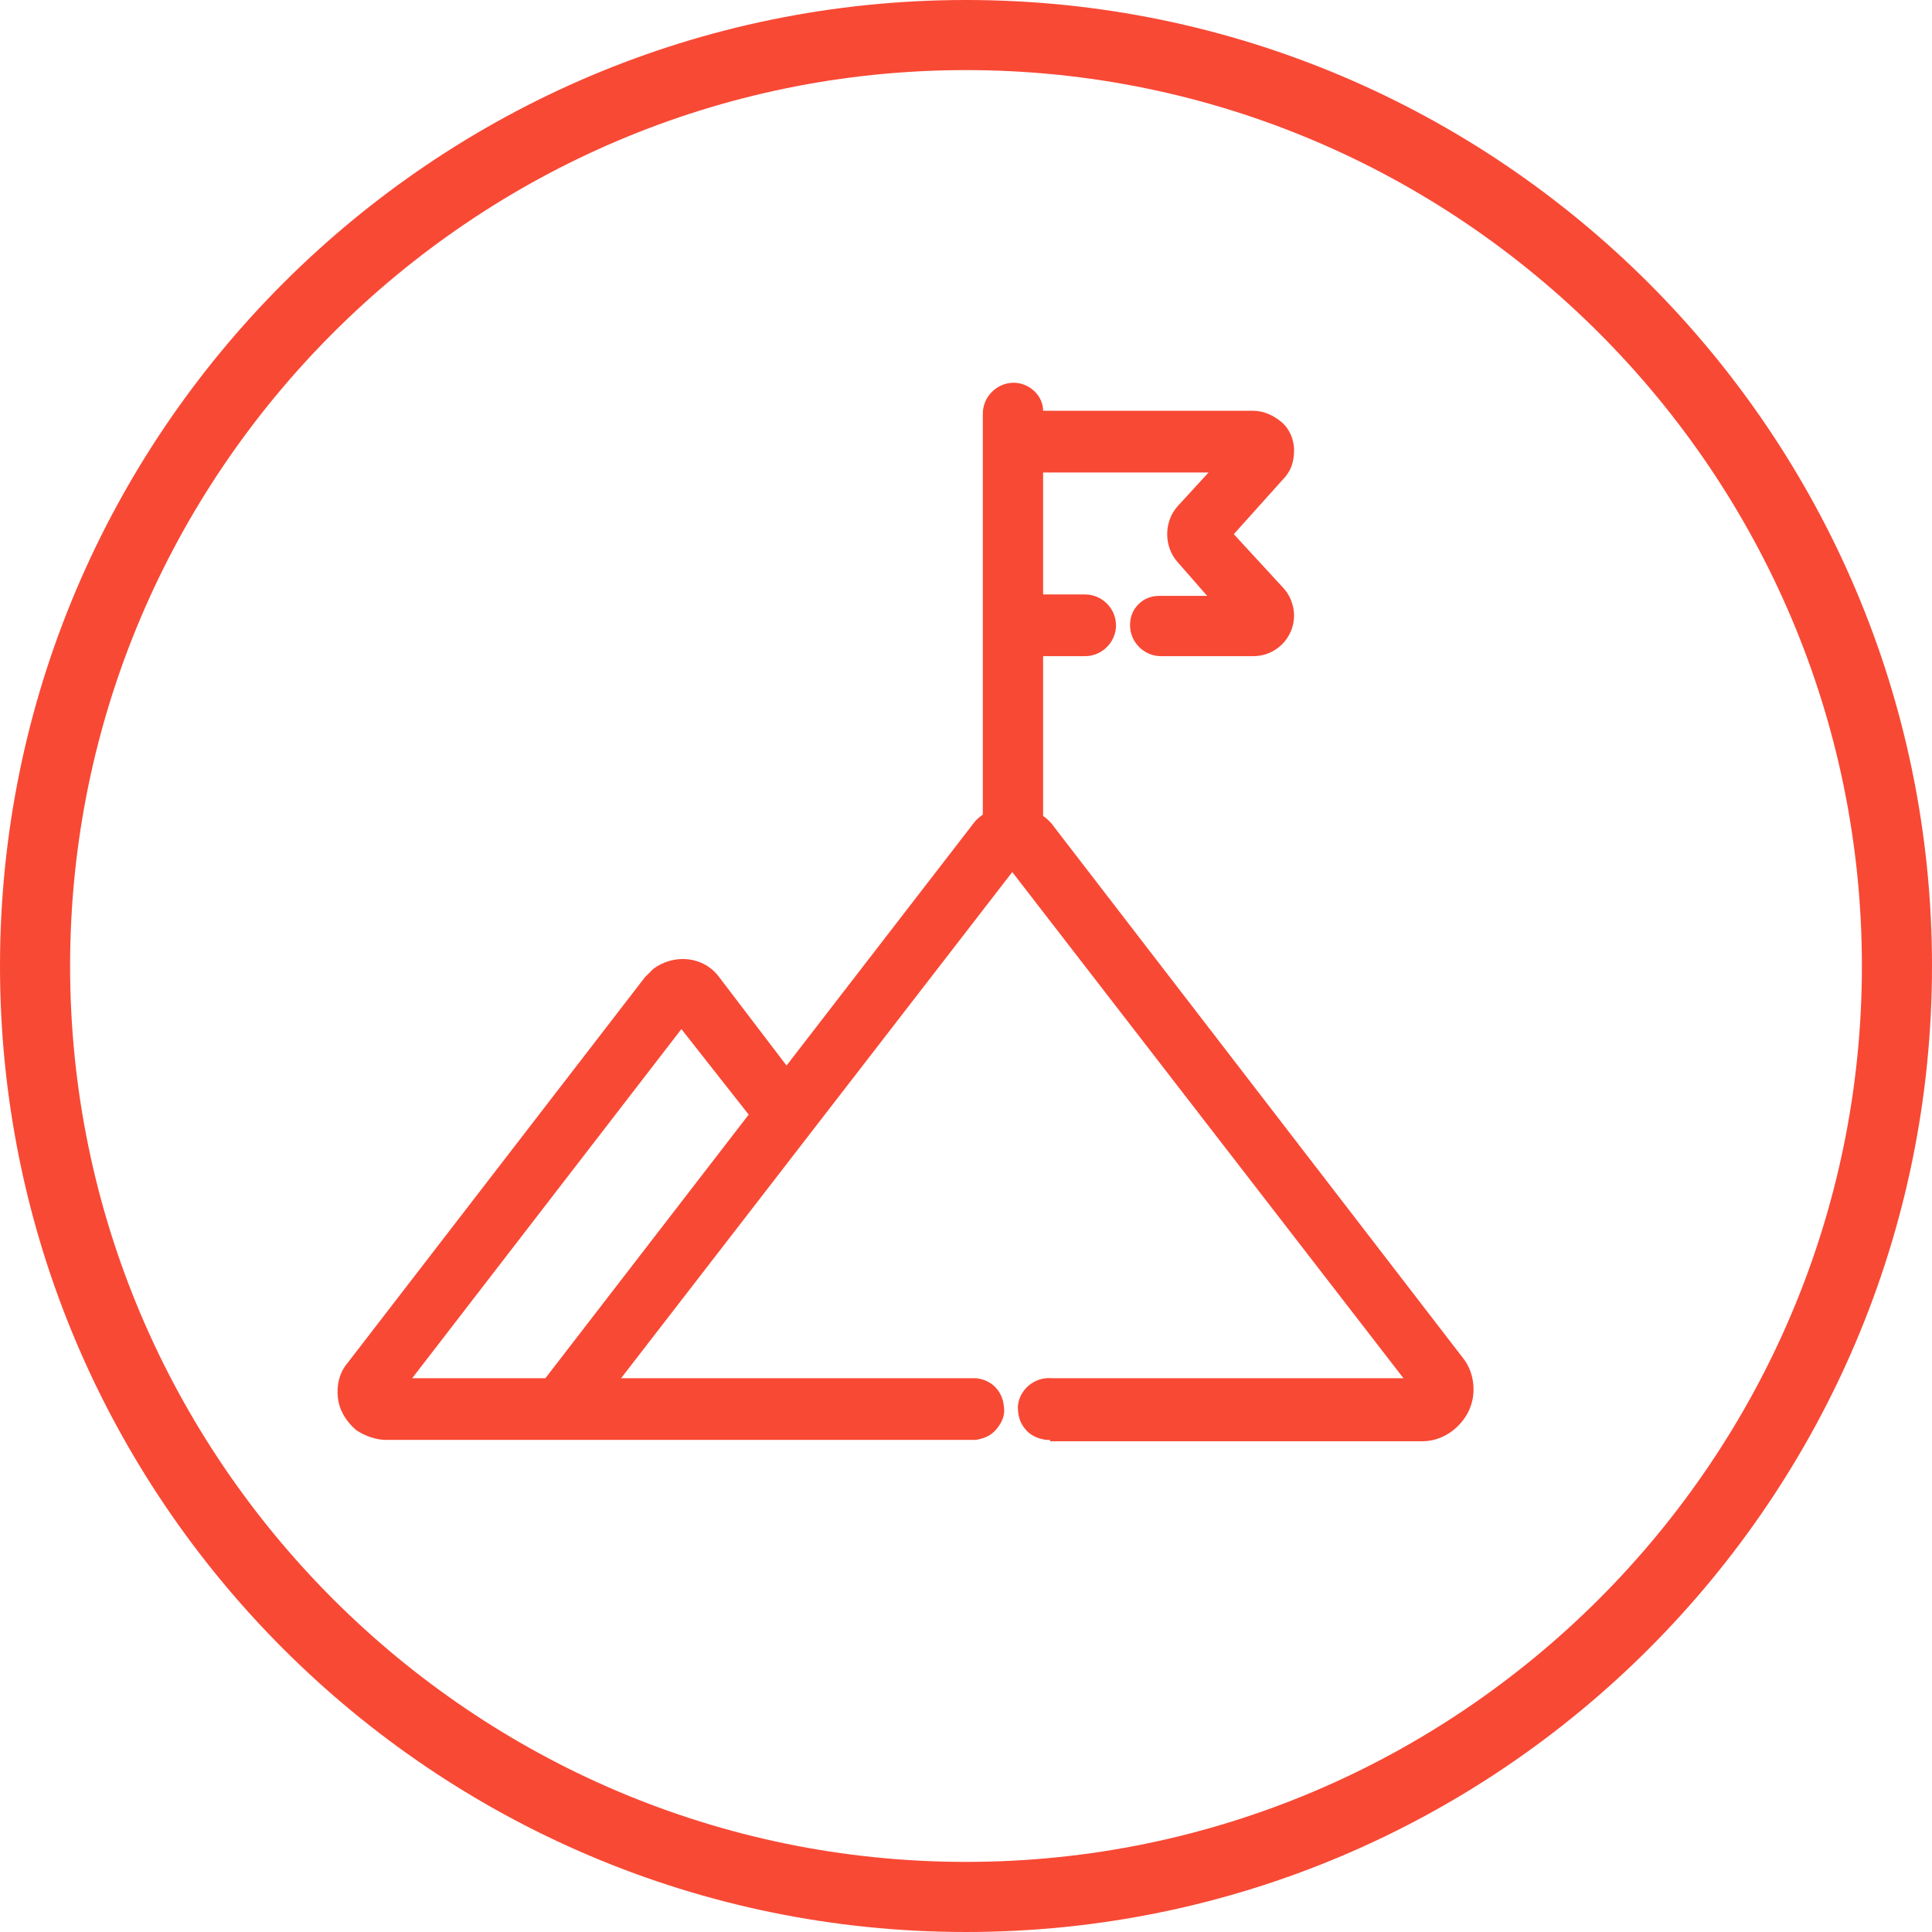 <?xml version="1.0" encoding="utf-8"?>
<!-- Generator: Adobe Illustrator 25.4.1, SVG Export Plug-In . SVG Version: 6.00 Build 0)  -->
<svg version="1.1" id="Camada_1" xmlns="http://www.w3.org/2000/svg" xmlns:xlink="http://www.w3.org/1999/xlink" x="0px" y="0px"
	 viewBox="0 0 137.8 137.8" style="enable-background:new 0 0 137.8 137.8;" xml:space="preserve">
<style type="text/css">
	.st0{fill:#F84935;}
</style>
<g>
	<path class="st0" d="M72.2,28.4c-0.6,0-1.2,0.5-1.2,1.2c0,0,0,0,0,0v29.2c-0.4,0.2-0.7,0.5-1,0.8l-14,18.1l-5.6-7.3
		c-0.8-1-2.3-1.2-3.3-0.4c-0.2,0.1-0.3,0.3-0.4,0.4L25.6,97.7c-0.8,1.1-0.6,2.6,0.5,3.4c0.4,0.3,0.9,0.5,1.5,0.5h42
		c0.6-0.1,1.1-0.6,1-1.3c-0.1-0.6-0.5-1-1-1H42.3L57,80.2L71.9,61c0.2-0.2,0.5-0.2,0.7-0.1c0,0,0.1,0.1,0.1,0.1l29.1,37.8
		c0.1,0.2,0.1,0.4-0.1,0.5c-0.1,0.1-0.1,0.1-0.2,0.1H74.9c-0.6-0.1-1.2,0.4-1.3,1c-0.1,0.6,0.4,1.2,1,1.3c0.1,0,0.1,0,0.2,0h26.5
		c1.5,0,2.7-1.2,2.7-2.7c0-0.6-0.2-1.2-0.6-1.6L74.4,59.5c-0.3-0.4-0.6-0.6-1-0.8v-13h4c0.6,0,1.2-0.5,1.2-1.2
		c0-0.6-0.5-1.2-1.2-1.2c0,0,0,0,0,0h-4V32.7h15.1l-3.8,4c-0.7,0.7-0.7,1.9,0,2.6l3.8,4h-5.7c-0.6,0-1.2,0.5-1.2,1.2
		c0,0.6,0.5,1.2,1.2,1.2h6.6c1.1,0,1.9-0.9,1.9-1.9c0-0.5-0.2-1-0.5-1.3l-4.2-4.4l4.2-4.4c0.7-0.8,0.7-2-0.1-2.7
		c-0.4-0.3-0.8-0.5-1.3-0.5h-16v-0.8C73.4,28.9,72.9,28.4,72.2,28.4C72.3,28.4,72.2,28.4,72.2,28.4z M27.5,99.1l21.1-27.4l0,0l6,7.8
		L39.4,99.3H27.6C27.5,99.3,27.5,99.3,27.5,99.1C27.5,99.2,27.5,99.2,27.5,99.1z"/>
	<path class="st0" d="M74.8,102.7c-0.1,0-0.1,0-0.2,0c-0.6-0.1-1.1-0.3-1.5-0.8s-0.5-1-0.5-1.6c0.1-1.2,1.2-2.1,2.4-2l25.1,0
		L72.2,62.2L44.3,98.3h25.3c1.1,0.1,1.9,0.9,2,2c0.1,0.6-0.1,1.1-0.5,1.6s-0.9,0.7-1.5,0.8l-42.1,0c-0.7,0-1.5-0.3-2.1-0.7
		c-0.7-0.6-1.2-1.4-1.3-2.3c-0.1-0.9,0.1-1.8,0.7-2.5L46,69.7c0.2-0.2,0.4-0.4,0.6-0.6c1.5-1.1,3.6-0.9,4.7,0.6l4.8,6.3l13.2-17.1
		c0.2-0.3,0.5-0.6,0.8-0.8V29.5c0-1.2,1-2.2,2.2-2.2h0c1.1,0,2.1,0.9,2.1,2h15c0.7,0,1.4,0.3,2,0.8c0.6,0.5,0.9,1.3,0.9,2
		c0,0.8-0.2,1.5-0.8,2.1L88,38.1l3.5,3.8c0.5,0.5,0.8,1.3,0.8,2c0,1.6-1.3,2.9-2.9,2.9c0,0,0,0,0,0h-6.6c-1.2,0-2.2-1-2.2-2.2
		c0-0.6,0.2-1.1,0.6-1.5c0.4-0.4,0.9-0.6,1.5-0.6h3.4L84,40.1c-1-1.1-1-2.9,0-4l2.2-2.4H74.4v8.7h3c1.2,0,2.2,1,2.2,2.2
		c0,1.2-1,2.2-2.2,2.2h-3v11.4c0.3,0.2,0.6,0.5,0.8,0.8l29.1,37.8c0.5,0.6,0.8,1.4,0.8,2.3c0,1-0.4,1.9-1.1,2.6
		c-0.7,0.7-1.6,1.1-2.6,1.1c0,0,0,0,0,0H74.9C74.9,102.7,74.9,102.7,74.8,102.7z M74.9,100.4c-0.2,0-0.2,0.1-0.2,0.1
		c0,0.1,0.1,0.2,0.1,0.2l0.1,0h26.5c0.4,0,0.9-0.2,1.2-0.5c0.3-0.3,0.5-0.7,0.5-1.2c0-0.4-0.1-0.7-0.3-1L73.6,60.2
		c-0.2-0.2-0.4-0.4-0.7-0.6l-0.6-0.3V44.7h5c0.1,0,0.2-0.1,0.2-0.2c0-0.1-0.1-0.2-0.2-0.2h-5V31.7h17.6c0,0,0,0-0.1-0.1
		c-0.2-0.2-0.4-0.2-0.6-0.2h-17v-1.8c0-0.1-0.1-0.2-0.1-0.2l0-1v1c-0.1,0-0.2,0.1-0.2,0.2v29.8l-0.6,0.3c-0.3,0.1-0.5,0.3-0.6,0.5
		L56.1,79.3L49.7,71c-0.2-0.3-0.5-0.4-0.8-0.5l7,9.1l-16,20.8H27.1l-0.4-0.3c-0.2-0.2-0.3-0.5-0.3-0.8l0-0.3l0.2-0.4l21.6-28.1
		c-0.2,0-0.4,0.1-0.5,0.3c-0.1,0.1-0.2,0.1-0.2,0.2L26.4,98.3c-0.2,0.3-0.3,0.7-0.3,1c0,0.4,0.2,0.7,0.5,0.9
		c0.2,0.2,0.6,0.3,0.9,0.3h42c0,0,0.1-0.1,0.1-0.2c0-0.1-0.1-0.1-0.1-0.1l-29.2,0l30.8-39.9c0.5-0.6,1.4-0.8,2.1-0.3
		c0.1,0.1,0.2,0.2,0.3,0.2l29.1,37.8c0.2,0.3,0.3,0.6,0.3,1c0,0.4-0.2,0.7-0.5,0.9c-0.2,0.2-0.6,0.3-0.9,0.3L74.9,100.4
		C74.9,100.4,74.9,100.4,74.9,100.4z M101,99.4C101,99.4,101,99.4,101,99.4L101,99.4z M101.5,98.4C101.5,98.4,101.4,98.4,101.5,98.4
		L101.5,98.4C101.5,98.4,101.5,98.4,101.5,98.4z M48.6,73.4L29.4,98.3h9.5l14.5-18.8L48.6,73.4z M82.8,44.4c-0.1,0-0.2,0.1-0.2,0.2
		c0,0.1,0.1,0.2,0.2,0.2h6.6c0,0,0,0,0,0c0.3,0,0.5-0.1,0.7-0.3H82.8z M90.3,32.2l-4.9,5.2c-0.3,0.4-0.3,0.9,0,1.3l4.9,5.2
		c0,0,0-0.1,0-0.1c0-0.2-0.1-0.5-0.3-0.6l-4.8-5.1l4.8-5.1C90.2,32.8,90.3,32.5,90.3,32.2C90.3,32.3,90.3,32.2,90.3,32.2z"/>
</g>
<g>
	<path class="st0" d="M68.9,137.8c-38,0-68.9-30.9-68.9-68.9C0,30.9,30.9,0,68.9,0c38,0,68.9,30.9,68.9,68.9
		C137.8,106.9,106.9,137.8,68.9,137.8z M68.9,5C33.7,5,5,33.7,5,68.9c0,35.2,28.7,63.9,63.9,63.9c35.2,0,63.9-28.7,63.9-63.9
		C132.8,33.7,104.1,5,68.9,5z"/>
</g>
</svg>
